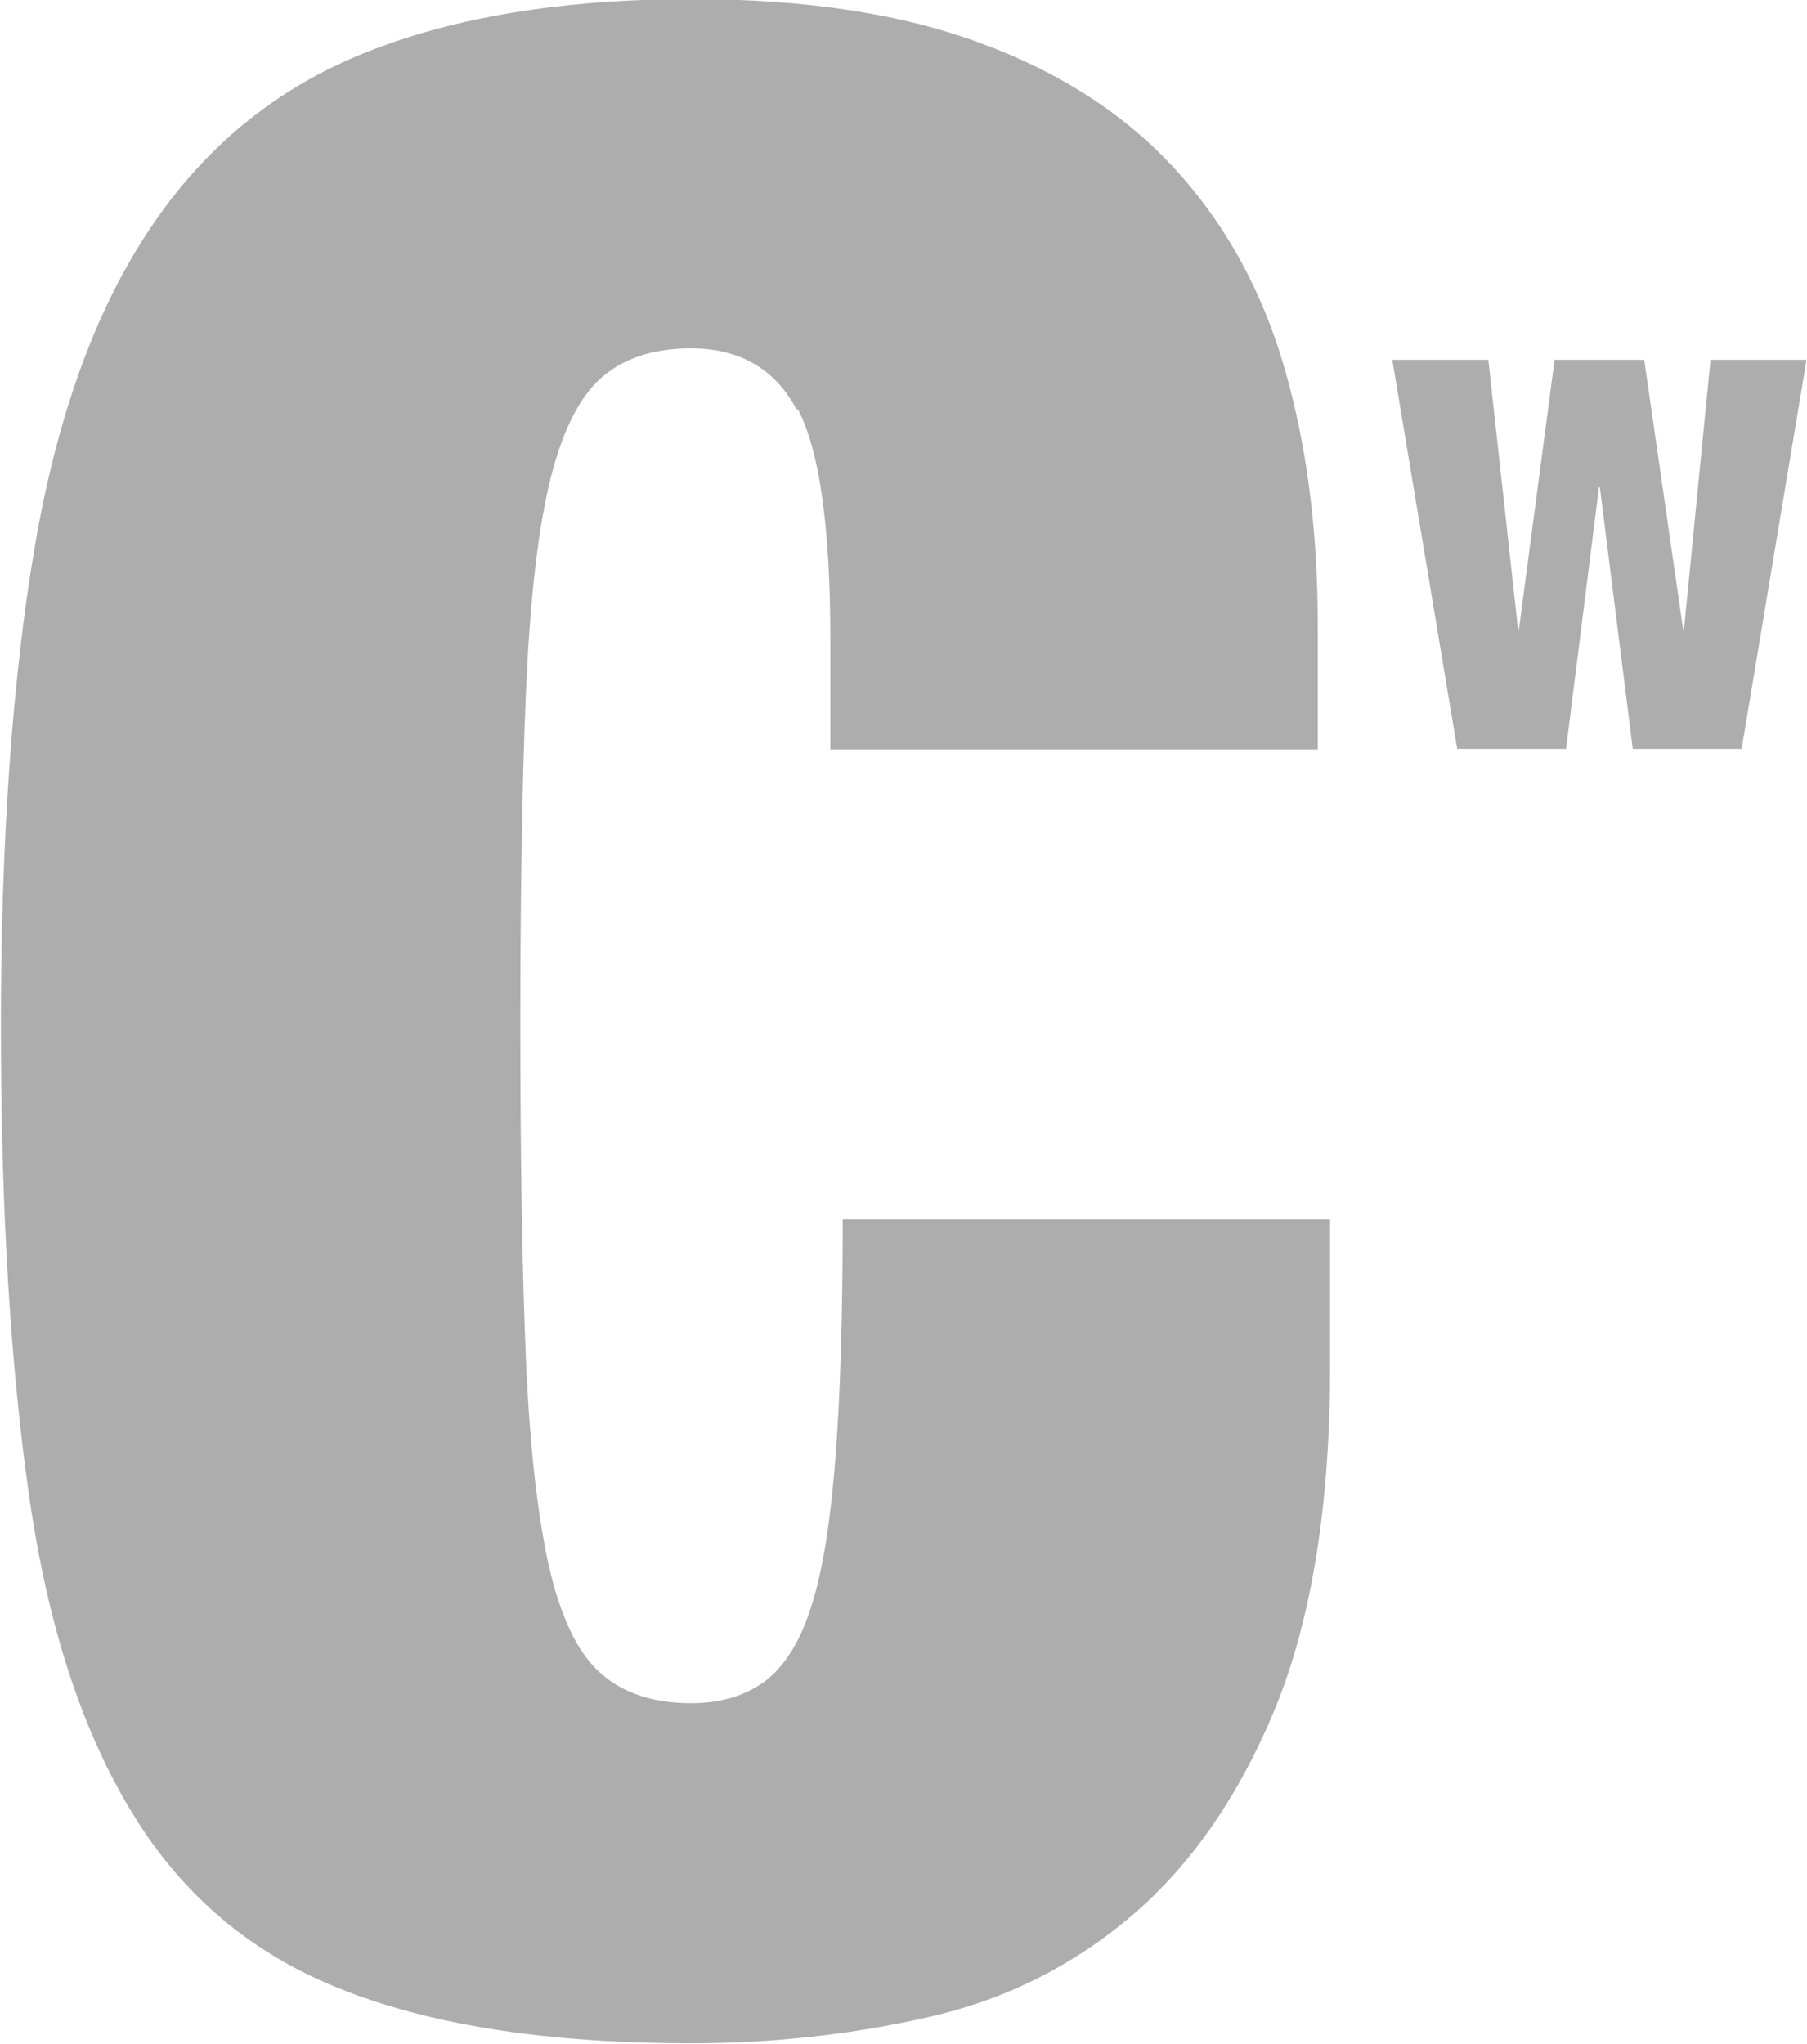 <?xml version="1.0" encoding="UTF-8"?>
<svg xmlns="http://www.w3.org/2000/svg" width="99" height="112" viewBox="0 0 99 112" fill="none">
  <g id="Frame" clip-path="url(#clip0_2201_1875)">
    <g id="Group">
      <g id="Capa 1">
        <g id="Group_2">
          <path id="Vector" d="M43.638 22.425C42.461 20.216 40.532 19.086 37.852 19.086C35.773 19.086 34.119 19.638 32.892 20.743C31.664 21.848 30.712 23.832 30.061 26.644C29.41 29.482 29.009 33.299 28.808 38.096C28.608 42.892 28.508 48.944 28.508 56.201C28.508 63.459 28.608 69.511 28.808 74.307C29.009 79.104 29.435 82.921 30.061 85.758C30.712 88.596 31.639 90.555 32.892 91.66C34.119 92.764 35.797 93.317 37.852 93.317C39.53 93.317 40.908 92.89 42.01 92.036C43.087 91.183 43.939 89.751 44.54 87.717C45.141 85.708 45.542 82.996 45.793 79.606C46.043 76.216 46.169 71.947 46.169 66.799H72.872V74.835C72.872 82.418 71.87 88.621 69.916 93.468C67.937 98.314 65.307 102.131 62.05 104.919C58.794 107.706 55.061 109.565 50.853 110.519C46.644 111.473 42.311 111.95 37.877 111.95C30.161 111.95 23.823 110.996 18.888 109.062C13.928 107.154 10.07 103.939 7.315 99.444C4.534 94.949 2.631 89.148 1.603 82.017C0.576 74.885 0.05 66.271 0.05 56.176C0.05 46.081 0.677 37.141 1.904 29.959C3.132 22.777 5.236 16.976 8.217 12.531C11.173 8.087 15.081 4.872 19.941 2.913C24.775 0.955 30.787 -0.05 37.902 -0.05C44.139 -0.05 49.425 0.754 53.784 2.386C58.143 3.993 61.675 6.304 64.405 9.292C67.136 12.28 69.115 15.871 70.342 20.065C71.57 24.259 72.196 28.98 72.196 34.228V41.059H45.492V35.007C45.492 28.854 44.891 24.66 43.714 22.425H43.638Z" fill="#ADADAD"></path>
          <path id="Vector_2" d="M90.082 19.714L92.212 34.48H92.262L93.715 19.714H98.975L95.418 41.034H89.456L87.652 26.695H87.602L85.799 41.034H79.837L76.279 19.714H81.54L83.168 34.48H83.218L85.172 19.714H90.082Z" fill="#ADADAD"></path>
        </g>
      </g>
    </g>
  </g>
  <defs>
    <clipPath id="clip0_2201_1875">
      <rect width="99" height="112" fill="white"></rect>
    </clipPath>
  </defs>
</svg>
